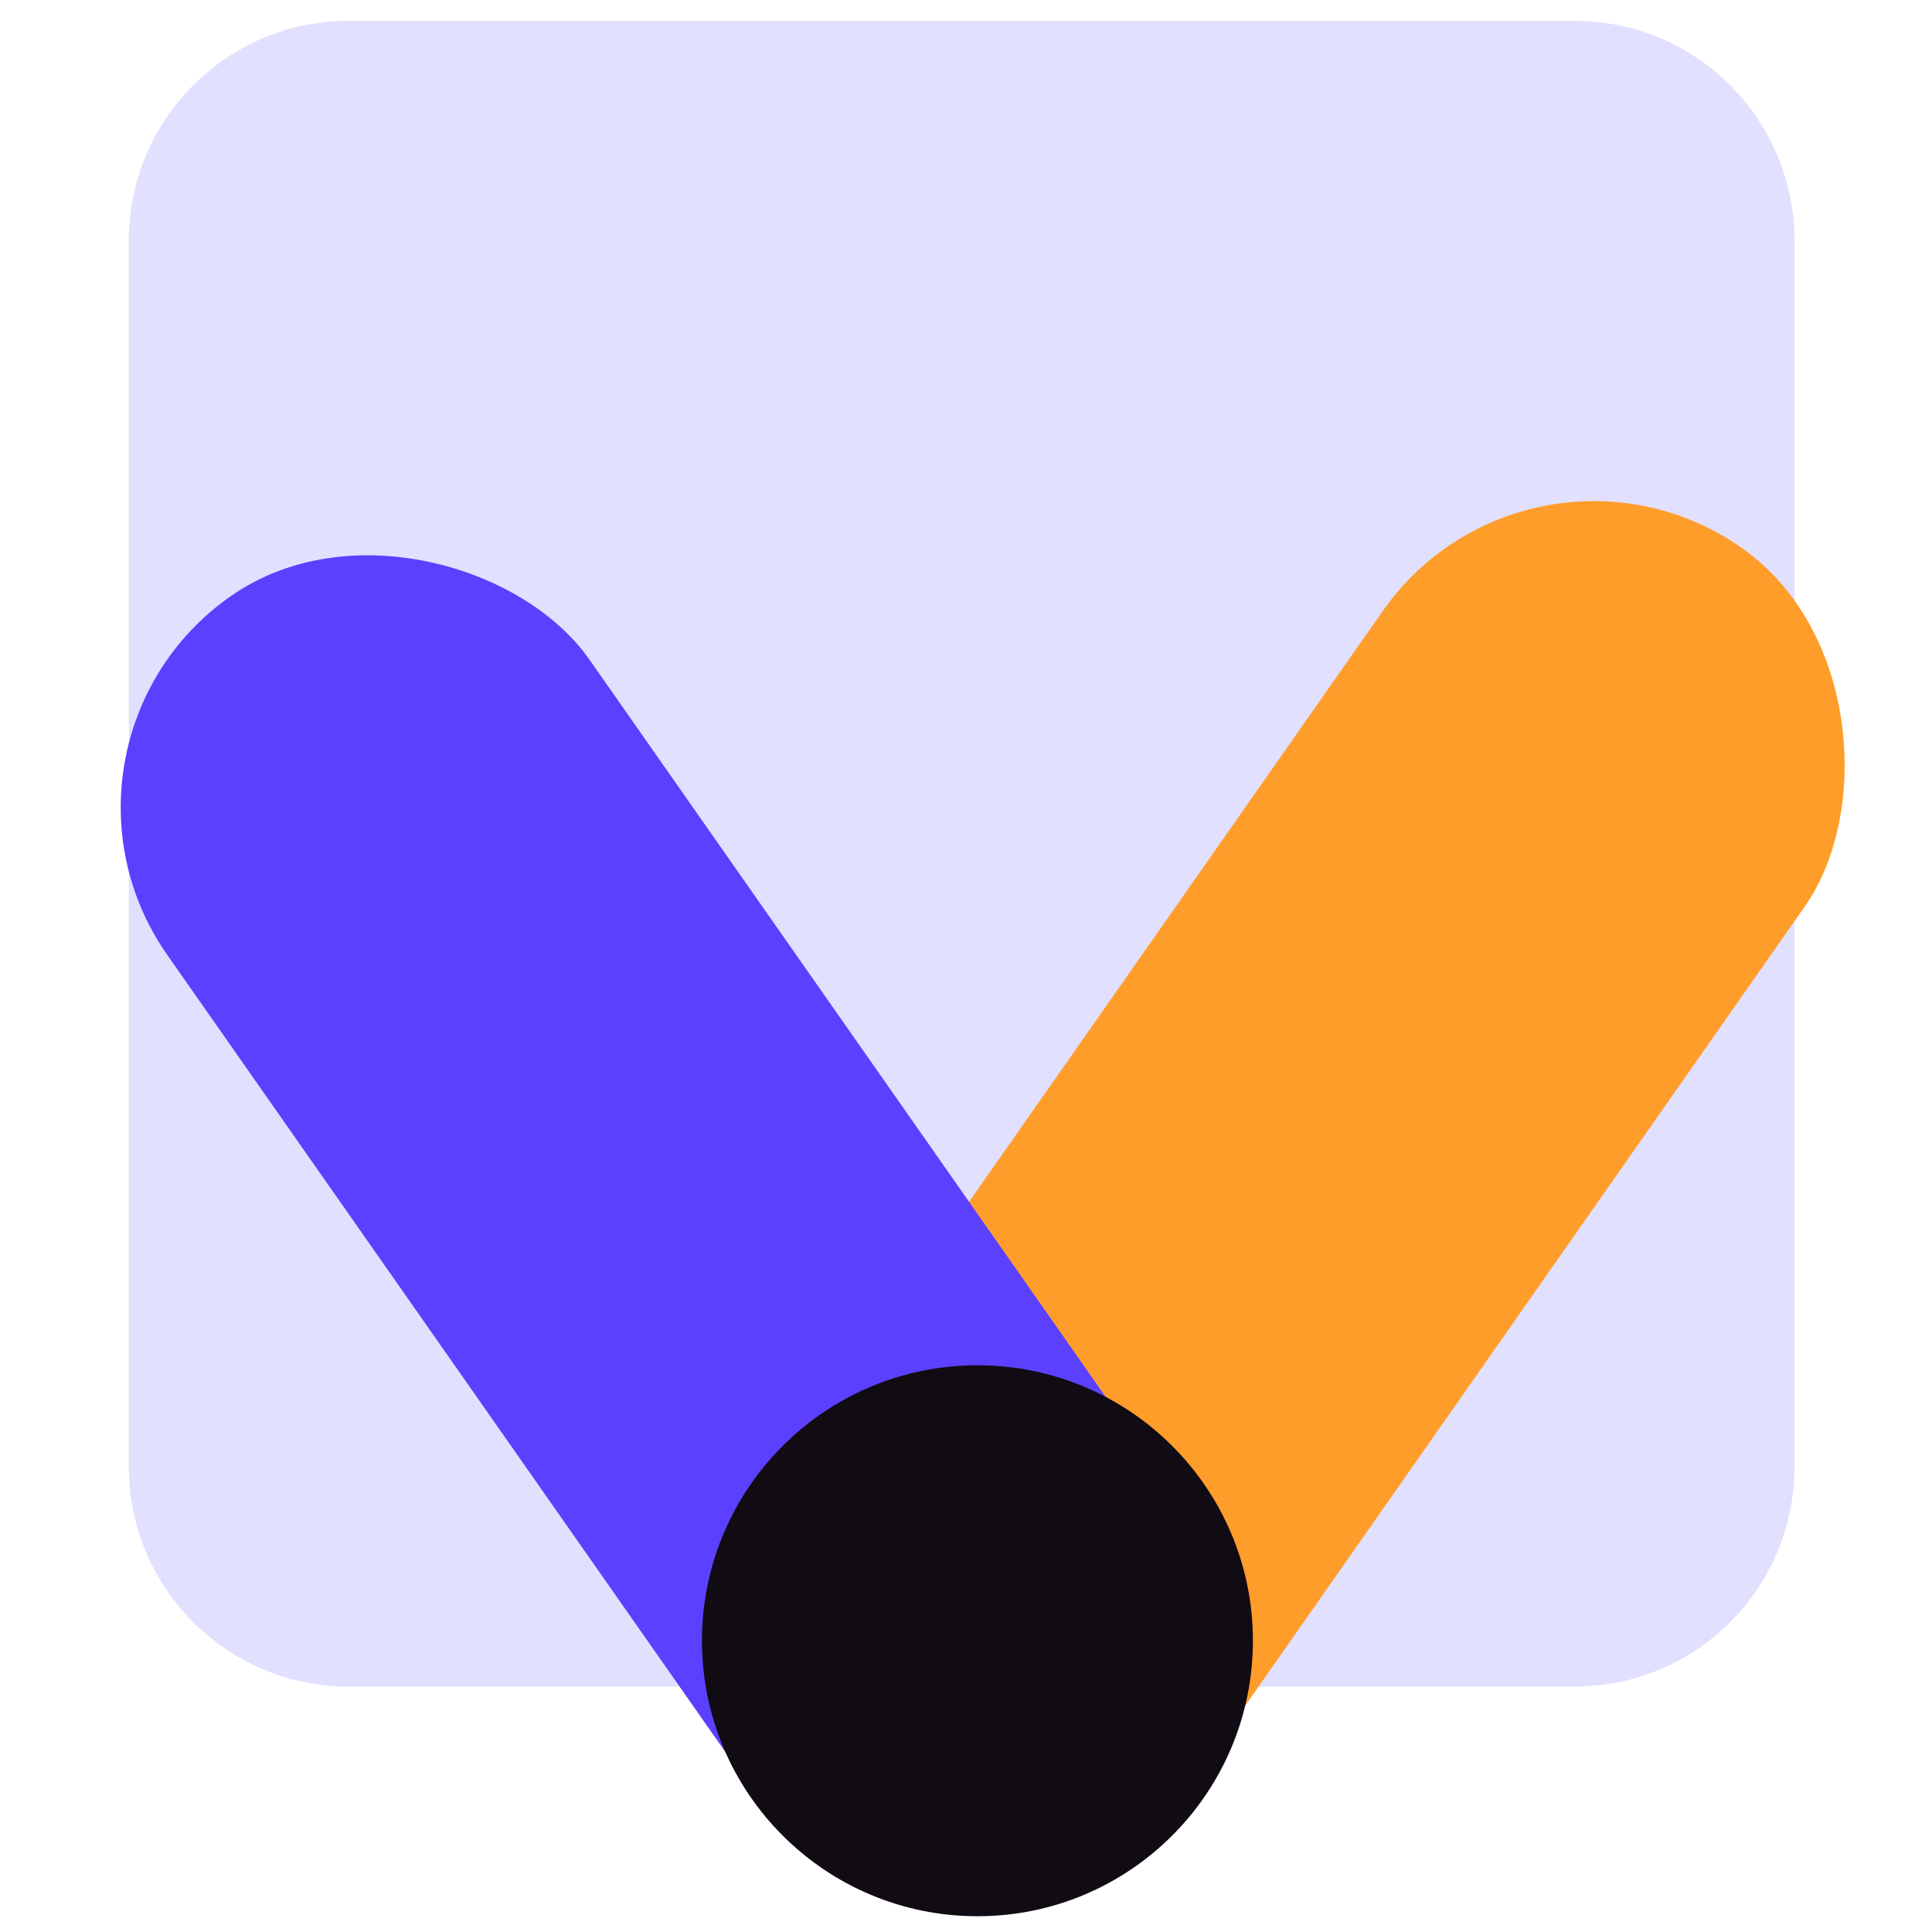 <svg width="30" height="30" viewBox="0 0 30 30" fill="none" xmlns="http://www.w3.org/2000/svg">
<path d="M24.452 0.324H5.413C3.528 0.324 2 1.852 2 3.737V22.776C2 24.661 3.528 26.189 5.413 26.189H24.452C26.337 26.189 27.865 24.661 27.865 22.776V3.737C27.865 1.852 26.337 0.324 24.452 0.324Z" fill="#E1E0FF"/>
<rect x="16.553" y="30.459" width="8" height="24" rx="4" transform="rotate(-145 16.553 30.459)" fill="#FF9D2A"/>
<rect x="0.304" y="11.553" width="8" height="24" rx="4" transform="rotate(-35 0.304 11.553)" fill="#5B40FF"/>
<path d="M15.178 29.755C17.54 29.755 19.455 27.84 19.455 25.477C19.455 23.115 17.54 21.2 15.178 21.2C12.815 21.2 10.9 23.115 10.9 25.477C10.9 27.84 12.815 29.755 15.178 29.755Z" fill="#110B14"/>
</svg>
